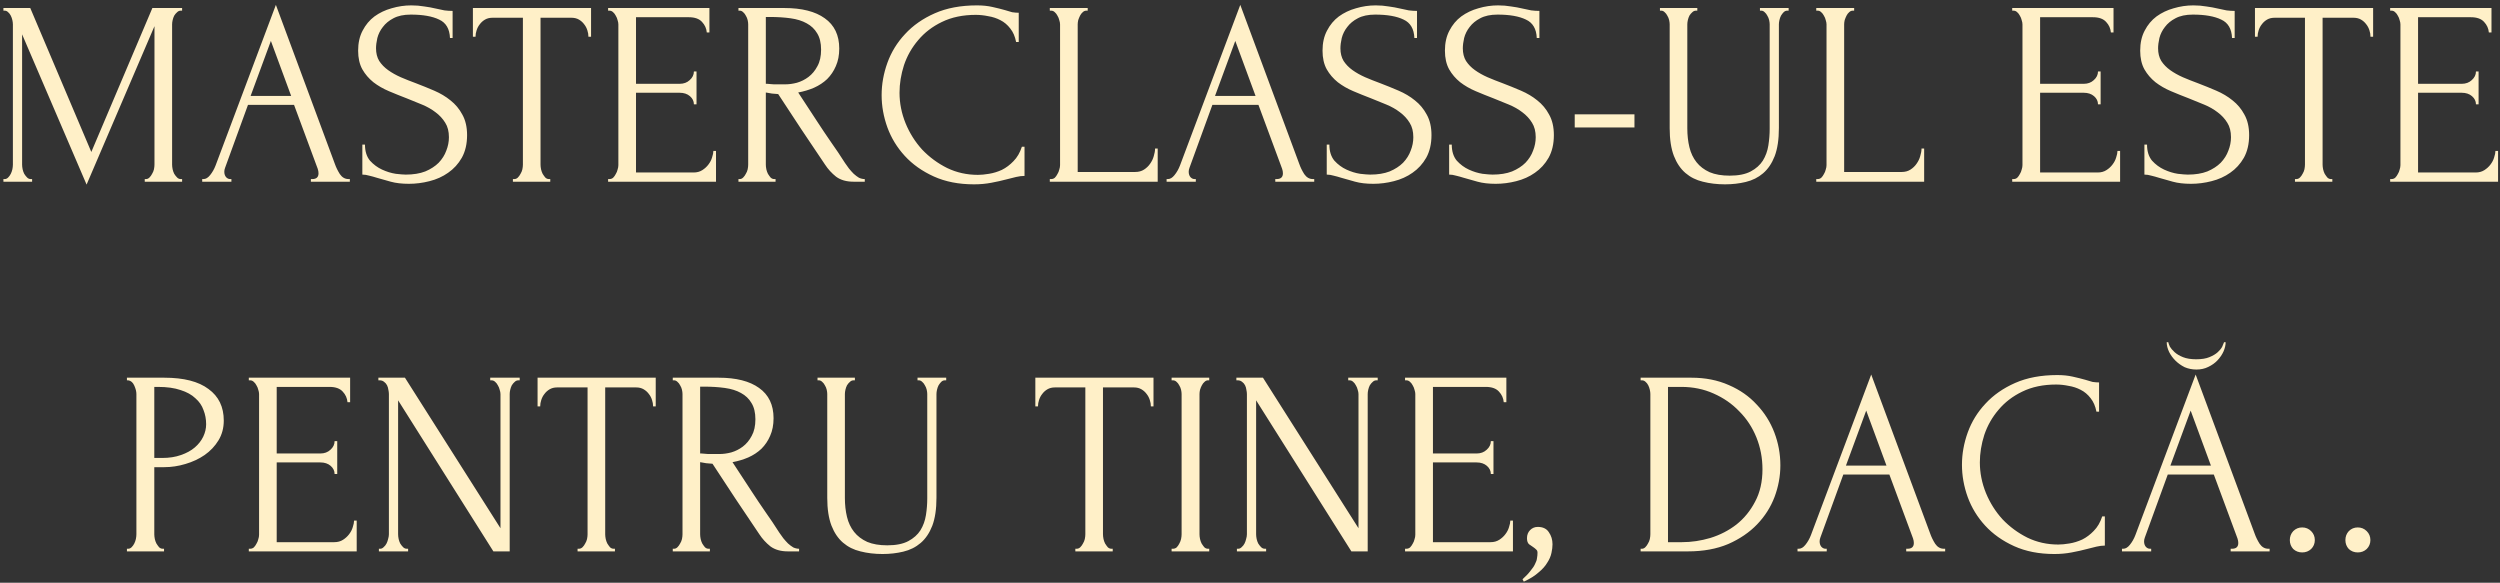 <?xml version="1.0" encoding="UTF-8"?> <svg xmlns="http://www.w3.org/2000/svg" width="399" height="93" viewBox="0 0 399 93" fill="none"><rect x="0" y="0" width="399" height="93" fill="#333333" stroke="none"/> <path d="M23.101 28.58H23.311C23.506 28.58 23.689 28.496 23.857 28.328C24.024 28.16 24.165 27.964 24.276 27.74C24.416 27.516 24.515 27.278 24.57 27.026C24.627 26.746 24.654 26.494 24.654 26.27V4.178L13.819 29.462L3.528 5.48V26.27C3.528 26.494 3.556 26.746 3.612 27.026C3.668 27.278 3.752 27.516 3.864 27.74C4.004 27.964 4.158 28.16 4.326 28.328C4.494 28.496 4.69 28.58 4.914 28.58H5.124V29H0.546V28.58H0.756C0.952 28.58 1.134 28.496 1.302 28.328C1.47 28.16 1.61 27.964 1.722 27.74C1.834 27.516 1.918 27.278 1.974 27.026C2.03 26.746 2.058 26.494 2.058 26.27V3.884C2.058 3.688 2.03 3.464 1.974 3.212C1.918 2.96 1.834 2.722 1.722 2.498C1.61 2.274 1.47 2.092 1.302 1.952C1.134 1.784 0.952 1.7 0.756 1.7H0.546V1.28H4.83L14.575 24.254L24.319 1.28H29.064V1.7H28.855C28.631 1.7 28.434 1.784 28.267 1.952C28.099 2.092 27.945 2.274 27.805 2.498C27.692 2.722 27.608 2.96 27.552 3.212C27.497 3.464 27.468 3.688 27.468 3.884V26.27C27.468 26.494 27.497 26.746 27.552 27.026C27.608 27.278 27.692 27.516 27.805 27.74C27.945 27.964 28.099 28.16 28.267 28.328C28.434 28.496 28.631 28.58 28.855 28.58H29.064V29H23.101V28.58ZM49.617 28.58H49.827C50.499 28.58 50.835 28.272 50.835 27.656C50.835 27.432 50.793 27.194 50.709 26.942L46.929 16.736H39.579L35.925 26.774C35.841 26.998 35.799 27.208 35.799 27.404C35.799 27.768 35.897 28.062 36.093 28.286C36.289 28.482 36.499 28.58 36.723 28.58H36.933V29H32.271V28.58H32.481C32.845 28.58 33.195 28.37 33.531 27.95C33.895 27.502 34.189 26.984 34.413 26.396L44.031 0.776L53.439 26.144C53.635 26.704 53.901 27.25 54.237 27.782C54.601 28.314 55.063 28.58 55.623 28.58H55.833V29H49.617V28.58ZM39.999 15.308H46.467L43.233 6.53L39.999 15.308ZM74.546 21.566C74.546 22.966 74.266 24.17 73.706 25.178C73.146 26.158 72.418 26.956 71.522 27.572C70.654 28.188 69.66 28.636 68.54 28.916C67.448 29.196 66.356 29.336 65.264 29.336C64.144 29.336 63.178 29.224 62.366 29C61.554 28.776 60.812 28.566 60.14 28.37C59.692 28.23 59.286 28.118 58.922 28.034C58.558 27.922 58.194 27.866 57.83 27.866V23.078H58.25C58.25 24.142 58.516 24.996 59.048 25.64C59.608 26.256 60.252 26.732 60.98 27.068C61.708 27.404 62.436 27.628 63.164 27.74C63.892 27.824 64.424 27.866 64.76 27.866C65.964 27.866 67 27.698 67.868 27.362C68.736 26.998 69.45 26.536 70.01 25.976C70.57 25.388 70.976 24.744 71.228 24.044C71.508 23.344 71.648 22.63 71.648 21.902C71.648 20.978 71.452 20.208 71.06 19.592C70.668 18.948 70.15 18.388 69.506 17.912C68.89 17.436 68.176 17.03 67.364 16.694C66.552 16.358 65.726 16.022 64.886 15.686C63.934 15.322 62.996 14.944 62.072 14.552C61.148 14.16 60.322 13.684 59.594 13.124C58.866 12.536 58.278 11.85 57.83 11.066C57.382 10.254 57.158 9.26 57.158 8.084C57.158 6.852 57.396 5.788 57.872 4.892C58.348 3.968 58.978 3.212 59.762 2.624C60.574 2.036 61.484 1.602 62.492 1.322C63.528 1.014 64.578 0.86 65.642 0.86C66.37 0.86 67.056 0.916 67.7 1.028C68.344 1.112 68.96 1.224 69.548 1.364C70.024 1.476 70.486 1.574 70.934 1.658C71.382 1.714 71.816 1.742 72.236 1.742V6.068H71.816C71.76 4.612 71.186 3.632 70.094 3.128C69.002 2.596 67.49 2.33 65.558 2.33C64.438 2.33 63.514 2.526 62.786 2.918C62.086 3.282 61.526 3.744 61.106 4.304C60.686 4.836 60.392 5.424 60.224 6.068C60.084 6.684 60.014 7.23 60.014 7.706C60.014 8.49 60.182 9.162 60.518 9.722C60.882 10.282 61.358 10.772 61.946 11.192C62.534 11.612 63.206 11.99 63.962 12.326C64.746 12.662 65.558 12.984 66.398 13.292C67.35 13.656 68.316 14.048 69.296 14.468C70.276 14.888 71.144 15.406 71.9 16.022C72.684 16.638 73.314 17.394 73.79 18.29C74.294 19.186 74.546 20.278 74.546 21.566ZM87.613 28.58H87.823V29H81.859V28.58H82.069C82.293 28.58 82.489 28.496 82.657 28.328C82.825 28.16 82.965 27.964 83.077 27.74C83.217 27.516 83.315 27.278 83.371 27.026C83.427 26.746 83.455 26.494 83.455 26.27V2.834H78.583C78.135 2.834 77.743 2.932 77.407 3.128C77.071 3.324 76.791 3.576 76.567 3.884C76.343 4.164 76.175 4.486 76.063 4.85C75.951 5.186 75.895 5.522 75.895 5.858H75.475V1.28H94.333V5.858H93.913C93.913 5.522 93.857 5.186 93.745 4.85C93.633 4.486 93.465 4.164 93.241 3.884C93.017 3.576 92.737 3.324 92.401 3.128C92.065 2.932 91.673 2.834 91.225 2.834H86.269V26.27C86.269 26.494 86.297 26.746 86.353 27.026C86.409 27.278 86.493 27.516 86.605 27.74C86.745 27.964 86.885 28.16 87.025 28.328C87.193 28.496 87.389 28.58 87.613 28.58ZM97.054 28.58H97.264C97.488 28.58 97.684 28.51 97.852 28.37C98.02 28.202 98.16 28.006 98.272 27.782C98.412 27.558 98.51 27.32 98.566 27.068C98.65 26.816 98.692 26.578 98.692 26.354V3.884C98.692 3.688 98.65 3.464 98.566 3.212C98.51 2.96 98.412 2.722 98.272 2.498C98.16 2.274 98.02 2.092 97.852 1.952C97.684 1.784 97.488 1.7 97.264 1.7H97.054V1.28H113.224V5.186H112.804C112.748 4.542 112.496 3.982 112.048 3.506C111.6 3.002 110.9 2.75 109.948 2.75H101.506V13.376H108.478C109.122 13.376 109.654 13.18 110.074 12.788C110.522 12.396 110.746 11.934 110.746 11.402H111.166V16.652H110.746C110.746 16.148 110.536 15.714 110.116 15.35C109.696 14.986 109.15 14.804 108.478 14.804H101.506V27.53H110.704C111.236 27.53 111.698 27.404 112.09 27.152C112.482 26.9 112.804 26.606 113.056 26.27C113.336 25.906 113.532 25.528 113.644 25.136C113.784 24.716 113.854 24.366 113.854 24.086H114.274V29H97.054V28.58ZM123.57 28.58H123.78V29H117.858V28.58H118.068C118.264 28.58 118.446 28.496 118.614 28.328C118.782 28.16 118.922 27.964 119.034 27.74C119.174 27.516 119.272 27.278 119.328 27.026C119.384 26.746 119.412 26.494 119.412 26.27V3.884C119.412 3.688 119.384 3.464 119.328 3.212C119.272 2.96 119.174 2.722 119.034 2.498C118.922 2.274 118.782 2.092 118.614 1.952C118.446 1.784 118.264 1.7 118.068 1.7H117.858V1.28H125.166C127.966 1.28 130.122 1.826 131.634 2.918C133.174 4.01 133.944 5.62 133.944 7.748C133.944 8.812 133.762 9.75 133.398 10.562C133.062 11.346 132.6 12.032 132.012 12.62C131.424 13.18 130.724 13.642 129.912 14.006C129.128 14.342 128.288 14.594 127.392 14.762L130.416 19.382C131.144 20.502 131.886 21.608 132.642 22.7C133.398 23.764 134.14 24.87 134.868 26.018C135.064 26.298 135.274 26.592 135.498 26.9C135.75 27.208 136.002 27.488 136.254 27.74C136.534 27.992 136.814 28.202 137.094 28.37C137.402 28.51 137.71 28.58 138.018 28.58V29H136.212C135.092 29 134.168 28.734 133.44 28.202C132.74 27.642 132.152 26.998 131.676 26.27C130.416 24.422 129.156 22.546 127.896 20.642C126.664 18.738 125.432 16.862 124.2 15.014C123.892 14.986 123.556 14.958 123.192 14.93C122.856 14.874 122.534 14.818 122.226 14.762V26.27C122.226 26.494 122.254 26.746 122.31 27.026C122.366 27.278 122.45 27.516 122.562 27.74C122.702 27.964 122.842 28.16 122.982 28.328C123.15 28.496 123.346 28.58 123.57 28.58ZM122.226 2.708V13.376H122.436C122.66 13.404 123.01 13.432 123.486 13.46C123.99 13.46 124.606 13.46 125.334 13.46C125.922 13.46 126.538 13.376 127.182 13.208C127.854 13.012 128.47 12.704 129.03 12.284C129.618 11.836 130.094 11.262 130.458 10.562C130.85 9.862 131.046 8.98 131.046 7.916C131.046 6.852 130.836 5.984 130.416 5.312C130.024 4.64 129.464 4.108 128.736 3.716C128.036 3.324 127.182 3.058 126.174 2.918C125.166 2.778 124.06 2.708 122.856 2.708H122.226ZM155.744 2.372C153.672 2.372 151.866 2.75 150.326 3.506C148.814 4.234 147.554 5.2 146.546 6.404C145.538 7.58 144.782 8.91 144.278 10.394C143.802 11.878 143.564 13.348 143.564 14.804C143.564 16.456 143.886 18.08 144.53 19.676C145.174 21.244 146.056 22.644 147.176 23.876C148.324 25.08 149.654 26.06 151.166 26.816C152.678 27.544 154.316 27.908 156.08 27.908C156.584 27.908 157.172 27.852 157.844 27.74C158.544 27.628 159.23 27.418 159.902 27.11C160.574 26.774 161.19 26.312 161.75 25.724C162.338 25.136 162.786 24.366 163.094 23.414H163.514V28.076C163.094 28.076 162.646 28.132 162.17 28.244C161.722 28.356 161.218 28.482 160.658 28.622C159.93 28.818 159.118 29 158.222 29.168C157.354 29.336 156.43 29.42 155.45 29.42C153.014 29.42 150.872 29 149.024 28.16C147.176 27.32 145.636 26.228 144.404 24.884C143.172 23.54 142.248 22.028 141.632 20.348C141.016 18.64 140.708 16.918 140.708 15.182C140.708 13.446 141.016 11.724 141.632 10.016C142.248 8.308 143.186 6.782 144.446 5.438C145.706 4.066 147.288 2.96 149.192 2.12C151.096 1.28 153.336 0.86 155.912 0.86C156.836 0.86 157.662 0.944 158.39 1.112C159.146 1.28 159.818 1.448 160.406 1.616C160.826 1.756 161.204 1.868 161.54 1.952C161.904 2.008 162.254 2.036 162.59 2.036V6.698H162.17C162.002 5.83 161.694 5.116 161.246 4.556C160.798 3.968 160.266 3.52 159.65 3.212C159.062 2.904 158.418 2.694 157.718 2.582C157.046 2.442 156.388 2.372 155.744 2.372ZM167.548 28.58H167.758C167.982 28.58 168.178 28.51 168.346 28.37C168.514 28.202 168.654 28.006 168.766 27.782C168.906 27.558 169.004 27.32 169.06 27.068C169.144 26.816 169.186 26.578 169.186 26.354V3.884C169.186 3.688 169.144 3.464 169.06 3.212C169.004 2.96 168.906 2.722 168.766 2.498C168.654 2.274 168.514 2.092 168.346 1.952C168.178 1.784 167.982 1.7 167.758 1.7H167.548V1.28H173.596V1.7H173.386C173.162 1.7 172.966 1.784 172.798 1.952C172.63 2.092 172.49 2.274 172.378 2.498C172.266 2.722 172.168 2.96 172.084 3.212C172.028 3.464 172 3.688 172 3.884V27.446H181.198C181.73 27.446 182.192 27.32 182.584 27.068C182.976 26.816 183.298 26.508 183.55 26.144C183.83 25.752 184.026 25.346 184.138 24.926C184.278 24.478 184.348 24.072 184.348 23.708H184.768V29H167.548V28.58ZM203.535 28.58H203.745C204.417 28.58 204.753 28.272 204.753 27.656C204.753 27.432 204.711 27.194 204.627 26.942L200.847 16.736H193.497L189.843 26.774C189.759 26.998 189.717 27.208 189.717 27.404C189.717 27.768 189.815 28.062 190.011 28.286C190.207 28.482 190.417 28.58 190.641 28.58H190.851V29H186.189V28.58H186.399C186.763 28.58 187.113 28.37 187.449 27.95C187.813 27.502 188.107 26.984 188.331 26.396L197.949 0.776L207.357 26.144C207.553 26.704 207.819 27.25 208.155 27.782C208.519 28.314 208.981 28.58 209.541 28.58H209.751V29H203.535V28.58ZM193.917 15.308H200.385L197.151 6.53L193.917 15.308ZM228.464 21.566C228.464 22.966 228.184 24.17 227.624 25.178C227.064 26.158 226.336 26.956 225.44 27.572C224.572 28.188 223.578 28.636 222.458 28.916C221.366 29.196 220.274 29.336 219.182 29.336C218.062 29.336 217.096 29.224 216.284 29C215.472 28.776 214.73 28.566 214.058 28.37C213.61 28.23 213.204 28.118 212.84 28.034C212.476 27.922 212.112 27.866 211.748 27.866V23.078H212.168C212.168 24.142 212.434 24.996 212.966 25.64C213.526 26.256 214.17 26.732 214.898 27.068C215.626 27.404 216.354 27.628 217.082 27.74C217.81 27.824 218.342 27.866 218.678 27.866C219.882 27.866 220.918 27.698 221.786 27.362C222.654 26.998 223.368 26.536 223.928 25.976C224.488 25.388 224.894 24.744 225.146 24.044C225.426 23.344 225.566 22.63 225.566 21.902C225.566 20.978 225.37 20.208 224.978 19.592C224.586 18.948 224.068 18.388 223.424 17.912C222.808 17.436 222.094 17.03 221.282 16.694C220.47 16.358 219.644 16.022 218.804 15.686C217.852 15.322 216.914 14.944 215.99 14.552C215.066 14.16 214.24 13.684 213.512 13.124C212.784 12.536 212.196 11.85 211.748 11.066C211.3 10.254 211.076 9.26 211.076 8.084C211.076 6.852 211.314 5.788 211.79 4.892C212.266 3.968 212.896 3.212 213.68 2.624C214.492 2.036 215.402 1.602 216.41 1.322C217.446 1.014 218.496 0.86 219.56 0.86C220.288 0.86 220.974 0.916 221.618 1.028C222.262 1.112 222.878 1.224 223.466 1.364C223.942 1.476 224.404 1.574 224.852 1.658C225.3 1.714 225.734 1.742 226.154 1.742V6.068H225.734C225.678 4.612 225.104 3.632 224.012 3.128C222.92 2.596 221.408 2.33 219.476 2.33C218.356 2.33 217.432 2.526 216.704 2.918C216.004 3.282 215.444 3.744 215.024 4.304C214.604 4.836 214.31 5.424 214.142 6.068C214.002 6.684 213.932 7.23 213.932 7.706C213.932 8.49 214.1 9.162 214.436 9.722C214.8 10.282 215.276 10.772 215.864 11.192C216.452 11.612 217.124 11.99 217.88 12.326C218.664 12.662 219.476 12.984 220.316 13.292C221.268 13.656 222.234 14.048 223.214 14.468C224.194 14.888 225.062 15.406 225.818 16.022C226.602 16.638 227.232 17.394 227.708 18.29C228.212 19.186 228.464 20.278 228.464 21.566ZM247.998 21.566C247.998 22.966 247.718 24.17 247.158 25.178C246.598 26.158 245.87 26.956 244.974 27.572C244.106 28.188 243.112 28.636 241.992 28.916C240.9 29.196 239.808 29.336 238.716 29.336C237.596 29.336 236.63 29.224 235.818 29C235.006 28.776 234.264 28.566 233.592 28.37C233.144 28.23 232.738 28.118 232.374 28.034C232.01 27.922 231.646 27.866 231.282 27.866V23.078H231.702C231.702 24.142 231.968 24.996 232.5 25.64C233.06 26.256 233.704 26.732 234.432 27.068C235.16 27.404 235.888 27.628 236.616 27.74C237.344 27.824 237.876 27.866 238.212 27.866C239.416 27.866 240.452 27.698 241.32 27.362C242.188 26.998 242.902 26.536 243.462 25.976C244.022 25.388 244.428 24.744 244.68 24.044C244.96 23.344 245.1 22.63 245.1 21.902C245.1 20.978 244.904 20.208 244.512 19.592C244.12 18.948 243.602 18.388 242.958 17.912C242.342 17.436 241.628 17.03 240.816 16.694C240.004 16.358 239.178 16.022 238.338 15.686C237.386 15.322 236.448 14.944 235.524 14.552C234.6 14.16 233.774 13.684 233.046 13.124C232.318 12.536 231.73 11.85 231.282 11.066C230.834 10.254 230.61 9.26 230.61 8.084C230.61 6.852 230.848 5.788 231.324 4.892C231.8 3.968 232.43 3.212 233.214 2.624C234.026 2.036 234.936 1.602 235.944 1.322C236.98 1.014 238.03 0.86 239.094 0.86C239.822 0.86 240.508 0.916 241.152 1.028C241.796 1.112 242.412 1.224 243 1.364C243.476 1.476 243.938 1.574 244.386 1.658C244.834 1.714 245.268 1.742 245.688 1.742V6.068H245.268C245.212 4.612 244.638 3.632 243.546 3.128C242.454 2.596 240.942 2.33 239.01 2.33C237.89 2.33 236.966 2.526 236.238 2.918C235.538 3.282 234.978 3.744 234.558 4.304C234.138 4.836 233.844 5.424 233.676 6.068C233.536 6.684 233.466 7.23 233.466 7.706C233.466 8.49 233.634 9.162 233.97 9.722C234.334 10.282 234.81 10.772 235.398 11.192C235.986 11.612 236.658 11.99 237.414 12.326C238.198 12.662 239.01 12.984 239.85 13.292C240.802 13.656 241.768 14.048 242.748 14.468C243.728 14.888 244.596 15.406 245.352 16.022C246.136 16.638 246.766 17.394 247.242 18.29C247.746 19.186 247.998 20.278 247.998 21.566ZM251.326 20.348V18.248H260.86V20.348H251.326ZM264.927 1.28H270.891V1.7H270.681C270.457 1.7 270.261 1.784 270.093 1.952C269.925 2.092 269.771 2.274 269.631 2.498C269.519 2.722 269.435 2.96 269.379 3.212C269.323 3.464 269.295 3.688 269.295 3.884V20.474C269.295 21.566 269.407 22.574 269.631 23.498C269.855 24.422 270.233 25.22 270.765 25.892C271.297 26.564 271.997 27.096 272.865 27.488C273.733 27.852 274.797 28.034 276.057 28.034C277.457 28.034 278.577 27.81 279.417 27.362C280.257 26.914 280.901 26.34 281.349 25.64C281.797 24.912 282.091 24.1 282.231 23.204C282.371 22.308 282.441 21.426 282.441 20.558V3.884C282.441 3.688 282.413 3.464 282.357 3.212C282.301 2.96 282.203 2.722 282.063 2.498C281.951 2.274 281.811 2.092 281.643 1.952C281.475 1.784 281.293 1.7 281.097 1.7H280.887V1.28H285.465V1.7H285.255C285.031 1.7 284.835 1.784 284.667 1.952C284.527 2.092 284.387 2.274 284.247 2.498C284.135 2.722 284.051 2.96 283.995 3.212C283.939 3.464 283.911 3.688 283.911 3.884V20.432C283.911 22.252 283.687 23.75 283.239 24.926C282.791 26.074 282.175 26.984 281.391 27.656C280.607 28.328 279.683 28.79 278.619 29.042C277.583 29.294 276.477 29.42 275.301 29.42C274.041 29.42 272.865 29.28 271.773 29C270.709 28.748 269.785 28.286 269.001 27.614C268.217 26.942 267.601 26.032 267.153 24.884C266.705 23.708 266.481 22.238 266.481 20.474V3.884C266.481 3.688 266.453 3.464 266.397 3.212C266.341 2.96 266.243 2.722 266.103 2.498C265.991 2.274 265.851 2.092 265.683 1.952C265.515 1.784 265.333 1.7 265.137 1.7H264.927V1.28ZM289.875 28.58H290.085C290.309 28.58 290.505 28.51 290.673 28.37C290.841 28.202 290.981 28.006 291.093 27.782C291.233 27.558 291.331 27.32 291.387 27.068C291.471 26.816 291.513 26.578 291.513 26.354V3.884C291.513 3.688 291.471 3.464 291.387 3.212C291.331 2.96 291.233 2.722 291.093 2.498C290.981 2.274 290.841 2.092 290.673 1.952C290.505 1.784 290.309 1.7 290.085 1.7H289.875V1.28H295.923V1.7H295.713C295.489 1.7 295.293 1.784 295.125 1.952C294.957 2.092 294.817 2.274 294.705 2.498C294.593 2.722 294.495 2.96 294.411 3.212C294.355 3.464 294.327 3.688 294.327 3.884V27.446H303.525C304.057 27.446 304.519 27.32 304.911 27.068C305.303 26.816 305.625 26.508 305.877 26.144C306.157 25.752 306.353 25.346 306.465 24.926C306.605 24.478 306.675 24.072 306.675 23.708H307.095V29H289.875V28.58ZM321.148 28.58H321.358C321.582 28.58 321.778 28.51 321.946 28.37C322.114 28.202 322.254 28.006 322.366 27.782C322.506 27.558 322.604 27.32 322.66 27.068C322.744 26.816 322.786 26.578 322.786 26.354V3.884C322.786 3.688 322.744 3.464 322.66 3.212C322.604 2.96 322.506 2.722 322.366 2.498C322.254 2.274 322.114 2.092 321.946 1.952C321.778 1.784 321.582 1.7 321.358 1.7H321.148V1.28H337.318V5.186H336.898C336.842 4.542 336.59 3.982 336.142 3.506C335.694 3.002 334.994 2.75 334.042 2.75H325.6V13.376H332.572C333.216 13.376 333.748 13.18 334.168 12.788C334.616 12.396 334.84 11.934 334.84 11.402H335.26V16.652H334.84C334.84 16.148 334.63 15.714 334.21 15.35C333.79 14.986 333.244 14.804 332.572 14.804H325.6V27.53H334.798C335.33 27.53 335.792 27.404 336.184 27.152C336.576 26.9 336.898 26.606 337.15 26.27C337.43 25.906 337.626 25.528 337.738 25.136C337.878 24.716 337.948 24.366 337.948 24.086H338.368V29H321.148V28.58ZM358.963 21.566C358.963 22.966 358.683 24.17 358.123 25.178C357.563 26.158 356.835 26.956 355.939 27.572C355.071 28.188 354.077 28.636 352.957 28.916C351.865 29.196 350.773 29.336 349.681 29.336C348.561 29.336 347.595 29.224 346.783 29C345.971 28.776 345.229 28.566 344.557 28.37C344.109 28.23 343.703 28.118 343.339 28.034C342.975 27.922 342.611 27.866 342.247 27.866V23.078H342.667C342.667 24.142 342.933 24.996 343.465 25.64C344.025 26.256 344.669 26.732 345.397 27.068C346.125 27.404 346.853 27.628 347.581 27.74C348.309 27.824 348.841 27.866 349.177 27.866C350.381 27.866 351.417 27.698 352.285 27.362C353.153 26.998 353.867 26.536 354.427 25.976C354.987 25.388 355.393 24.744 355.645 24.044C355.925 23.344 356.065 22.63 356.065 21.902C356.065 20.978 355.869 20.208 355.477 19.592C355.085 18.948 354.567 18.388 353.923 17.912C353.307 17.436 352.593 17.03 351.781 16.694C350.969 16.358 350.143 16.022 349.303 15.686C348.351 15.322 347.413 14.944 346.489 14.552C345.565 14.16 344.739 13.684 344.011 13.124C343.283 12.536 342.695 11.85 342.247 11.066C341.799 10.254 341.575 9.26 341.575 8.084C341.575 6.852 341.813 5.788 342.289 4.892C342.765 3.968 343.395 3.212 344.179 2.624C344.991 2.036 345.901 1.602 346.909 1.322C347.945 1.014 348.995 0.86 350.059 0.86C350.787 0.86 351.473 0.916 352.117 1.028C352.761 1.112 353.377 1.224 353.965 1.364C354.441 1.476 354.903 1.574 355.351 1.658C355.799 1.714 356.233 1.742 356.653 1.742V6.068H356.233C356.177 4.612 355.603 3.632 354.511 3.128C353.419 2.596 351.907 2.33 349.975 2.33C348.855 2.33 347.931 2.526 347.203 2.918C346.503 3.282 345.943 3.744 345.523 4.304C345.103 4.836 344.809 5.424 344.641 6.068C344.501 6.684 344.431 7.23 344.431 7.706C344.431 8.49 344.599 9.162 344.935 9.722C345.299 10.282 345.775 10.772 346.363 11.192C346.951 11.612 347.623 11.99 348.379 12.326C349.163 12.662 349.975 12.984 350.815 13.292C351.767 13.656 352.733 14.048 353.713 14.468C354.693 14.888 355.561 15.406 356.317 16.022C357.101 16.638 357.731 17.394 358.207 18.29C358.711 19.186 358.963 20.278 358.963 21.566ZM372.03 28.58H372.24V29H366.276V28.58H366.486C366.71 28.58 366.906 28.496 367.074 28.328C367.242 28.16 367.382 27.964 367.494 27.74C367.634 27.516 367.732 27.278 367.788 27.026C367.844 26.746 367.872 26.494 367.872 26.27V2.834H363C362.552 2.834 362.16 2.932 361.824 3.128C361.488 3.324 361.208 3.576 360.984 3.884C360.76 4.164 360.592 4.486 360.48 4.85C360.368 5.186 360.312 5.522 360.312 5.858H359.892V1.28H378.75V5.858H378.33C378.33 5.522 378.274 5.186 378.162 4.85C378.05 4.486 377.882 4.164 377.658 3.884C377.434 3.576 377.154 3.324 376.818 3.128C376.482 2.932 376.09 2.834 375.642 2.834H370.686V26.27C370.686 26.494 370.714 26.746 370.77 27.026C370.826 27.278 370.91 27.516 371.022 27.74C371.162 27.964 371.302 28.16 371.442 28.328C371.61 28.496 371.806 28.58 372.03 28.58ZM381.471 28.58H381.681C381.905 28.58 382.101 28.51 382.269 28.37C382.437 28.202 382.577 28.006 382.689 27.782C382.829 27.558 382.927 27.32 382.983 27.068C383.067 26.816 383.109 26.578 383.109 26.354V3.884C383.109 3.688 383.067 3.464 382.983 3.212C382.927 2.96 382.829 2.722 382.689 2.498C382.577 2.274 382.437 2.092 382.269 1.952C382.101 1.784 381.905 1.7 381.681 1.7H381.471V1.28H397.641V5.186H397.221C397.165 4.542 396.913 3.982 396.465 3.506C396.017 3.002 395.317 2.75 394.365 2.75H385.923V13.376H392.895C393.539 13.376 394.071 13.18 394.491 12.788C394.939 12.396 395.163 11.934 395.163 11.402H395.583V16.652H395.163C395.163 16.148 394.953 15.714 394.533 15.35C394.113 14.986 393.567 14.804 392.895 14.804H385.923V27.53H395.121C395.653 27.53 396.115 27.404 396.507 27.152C396.899 26.9 397.221 26.606 397.473 26.27C397.753 25.906 397.949 25.528 398.061 25.136C398.201 24.716 398.271 24.366 398.271 24.086H398.691V29H381.471V28.58ZM20.258 60.28H26.221C29.329 60.28 31.681 60.882 33.278 62.086C34.901 63.262 35.714 64.942 35.714 67.126C35.714 68.302 35.434 69.352 34.873 70.276C34.313 71.2 33.572 71.984 32.648 72.628C31.752 73.244 30.73 73.72 29.581 74.056C28.462 74.392 27.341 74.56 26.221 74.56H24.625V85.27C24.625 85.494 24.654 85.746 24.709 86.026C24.765 86.278 24.849 86.516 24.962 86.74C25.102 86.964 25.241 87.16 25.381 87.328C25.549 87.496 25.745 87.58 25.97 87.58H26.18V88H20.258V87.58H20.468C20.663 87.58 20.846 87.496 21.014 87.328C21.181 87.16 21.322 86.964 21.433 86.74C21.546 86.516 21.63 86.278 21.686 86.026C21.741 85.746 21.77 85.494 21.77 85.27V62.884C21.77 62.492 21.657 62.044 21.433 61.54C21.209 61.036 20.887 60.756 20.468 60.7H20.258V60.28ZM24.625 61.75V73.09H25.886C27.006 73.09 28 72.936 28.867 72.628C29.764 72.32 30.506 71.914 31.093 71.41C31.681 70.906 32.13 70.332 32.438 69.688C32.745 69.044 32.9 68.386 32.9 67.714C32.9 66.902 32.76 66.146 32.48 65.446C32.227 64.718 31.794 64.088 31.177 63.556C30.59 62.996 29.805 62.562 28.826 62.254C27.846 61.918 26.642 61.75 25.213 61.75H24.625ZM39.71 87.58H39.92C40.144 87.58 40.34 87.51 40.508 87.37C40.676 87.202 40.816 87.006 40.928 86.782C41.068 86.558 41.166 86.32 41.222 86.068C41.306 85.816 41.348 85.578 41.348 85.354V62.884C41.348 62.688 41.306 62.464 41.222 62.212C41.166 61.96 41.068 61.722 40.928 61.498C40.816 61.274 40.676 61.092 40.508 60.952C40.34 60.784 40.144 60.7 39.92 60.7H39.71V60.28H55.88V64.186H55.46C55.404 63.542 55.152 62.982 54.704 62.506C54.256 62.002 53.556 61.75 52.604 61.75H44.162V72.376H51.134C51.778 72.376 52.31 72.18 52.73 71.788C53.178 71.396 53.402 70.934 53.402 70.402H53.822V75.652H53.402C53.402 75.148 53.192 74.714 52.772 74.35C52.352 73.986 51.806 73.804 51.134 73.804H44.162V86.53H53.36C53.892 86.53 54.354 86.404 54.746 86.152C55.138 85.9 55.46 85.606 55.712 85.27C55.992 84.906 56.188 84.528 56.3 84.136C56.44 83.716 56.51 83.366 56.51 83.086H56.93V88H39.71V87.58ZM64.924 87.58H65.135V88H60.472V87.58H60.682C60.879 87.58 61.06 87.496 61.228 87.328C61.425 87.16 61.578 86.964 61.691 86.74C61.803 86.516 61.886 86.278 61.943 86.026C62.026 85.746 62.069 85.494 62.069 85.27V62.884C62.069 62.688 62.041 62.464 61.984 62.212C61.956 61.96 61.886 61.722 61.775 61.498C61.663 61.274 61.508 61.092 61.312 60.952C61.117 60.784 60.879 60.7 60.599 60.7H60.389V60.28H64.63L79.876 84.304V62.884C79.876 62.688 79.835 62.464 79.751 62.212C79.695 61.96 79.597 61.722 79.457 61.498C79.344 61.274 79.204 61.092 79.037 60.952C78.868 60.784 78.672 60.7 78.448 60.7H78.239V60.28H82.942V60.7H82.733C82.508 60.7 82.312 60.784 82.144 60.952C81.977 61.092 81.823 61.274 81.683 61.498C81.57 61.722 81.487 61.96 81.43 62.212C81.374 62.464 81.347 62.688 81.347 62.884V88H78.743L63.538 63.892V85.27C63.538 85.494 63.566 85.746 63.623 86.026C63.678 86.278 63.763 86.516 63.874 86.74C64.014 86.964 64.168 87.16 64.337 87.328C64.504 87.496 64.701 87.58 64.924 87.58ZM97.933 87.58H98.144V88H92.18V87.58H92.389C92.614 87.58 92.809 87.496 92.978 87.328C93.145 87.16 93.285 86.964 93.397 86.74C93.537 86.516 93.635 86.278 93.692 86.026C93.748 85.746 93.775 85.494 93.775 85.27V61.834H88.903C88.456 61.834 88.064 61.932 87.728 62.128C87.391 62.324 87.112 62.576 86.888 62.884C86.663 63.164 86.496 63.486 86.383 63.85C86.272 64.186 86.216 64.522 86.216 64.858H85.796V60.28H104.654V64.858H104.234C104.234 64.522 104.178 64.186 104.066 63.85C103.954 63.486 103.786 63.164 103.562 62.884C103.338 62.576 103.058 62.324 102.722 62.128C102.386 61.932 101.994 61.834 101.546 61.834H96.59V85.27C96.59 85.494 96.618 85.746 96.674 86.026C96.73 86.278 96.814 86.516 96.925 86.74C97.066 86.964 97.206 87.16 97.346 87.328C97.513 87.496 97.71 87.58 97.933 87.58ZM113.086 87.58H113.296V88H107.374V87.58H107.584C107.78 87.58 107.962 87.496 108.13 87.328C108.298 87.16 108.438 86.964 108.55 86.74C108.69 86.516 108.788 86.278 108.844 86.026C108.9 85.746 108.928 85.494 108.928 85.27V62.884C108.928 62.688 108.9 62.464 108.844 62.212C108.788 61.96 108.69 61.722 108.55 61.498C108.438 61.274 108.298 61.092 108.13 60.952C107.962 60.784 107.78 60.7 107.584 60.7H107.374V60.28H114.682C117.482 60.28 119.638 60.826 121.15 61.918C122.69 63.01 123.46 64.62 123.46 66.748C123.46 67.812 123.278 68.75 122.914 69.562C122.578 70.346 122.116 71.032 121.528 71.62C120.94 72.18 120.24 72.642 119.428 73.006C118.644 73.342 117.804 73.594 116.908 73.762L119.932 78.382C120.66 79.502 121.402 80.608 122.158 81.7C122.914 82.764 123.656 83.87 124.384 85.018C124.58 85.298 124.79 85.592 125.014 85.9C125.266 86.208 125.518 86.488 125.77 86.74C126.05 86.992 126.33 87.202 126.61 87.37C126.918 87.51 127.226 87.58 127.534 87.58V88H125.728C124.608 88 123.684 87.734 122.956 87.202C122.256 86.642 121.668 85.998 121.192 85.27C119.932 83.422 118.672 81.546 117.412 79.642C116.18 77.738 114.948 75.862 113.716 74.014C113.408 73.986 113.072 73.958 112.708 73.93C112.372 73.874 112.05 73.818 111.742 73.762V85.27C111.742 85.494 111.77 85.746 111.826 86.026C111.882 86.278 111.966 86.516 112.078 86.74C112.218 86.964 112.358 87.16 112.498 87.328C112.666 87.496 112.862 87.58 113.086 87.58ZM111.742 61.708V72.376H111.952C112.176 72.404 112.526 72.432 113.002 72.46C113.506 72.46 114.122 72.46 114.85 72.46C115.438 72.46 116.054 72.376 116.698 72.208C117.37 72.012 117.986 71.704 118.546 71.284C119.134 70.836 119.61 70.262 119.974 69.562C120.366 68.862 120.562 67.98 120.562 66.916C120.562 65.852 120.352 64.984 119.932 64.312C119.54 63.64 118.98 63.108 118.252 62.716C117.552 62.324 116.698 62.058 115.69 61.918C114.682 61.778 113.576 61.708 112.372 61.708H111.742ZM130.476 60.28H136.44V60.7H136.23C136.006 60.7 135.81 60.784 135.642 60.952C135.474 61.092 135.32 61.274 135.18 61.498C135.068 61.722 134.984 61.96 134.928 62.212C134.872 62.464 134.844 62.688 134.844 62.884V79.474C134.844 80.566 134.956 81.574 135.18 82.498C135.404 83.422 135.782 84.22 136.314 84.892C136.846 85.564 137.546 86.096 138.414 86.488C139.282 86.852 140.346 87.034 141.606 87.034C143.006 87.034 144.126 86.81 144.966 86.362C145.806 85.914 146.45 85.34 146.898 84.64C147.346 83.912 147.64 83.1 147.78 82.204C147.92 81.308 147.99 80.426 147.99 79.558V62.884C147.99 62.688 147.962 62.464 147.906 62.212C147.85 61.96 147.752 61.722 147.612 61.498C147.5 61.274 147.36 61.092 147.192 60.952C147.024 60.784 146.842 60.7 146.646 60.7H146.436V60.28H151.014V60.7H150.804C150.58 60.7 150.384 60.784 150.216 60.952C150.076 61.092 149.936 61.274 149.796 61.498C149.684 61.722 149.6 61.96 149.544 62.212C149.488 62.464 149.46 62.688 149.46 62.884V79.432C149.46 81.252 149.236 82.75 148.788 83.926C148.34 85.074 147.724 85.984 146.94 86.656C146.156 87.328 145.232 87.79 144.168 88.042C143.132 88.294 142.026 88.42 140.85 88.42C139.59 88.42 138.414 88.28 137.322 88C136.258 87.748 135.334 87.286 134.55 86.614C133.766 85.942 133.15 85.032 132.702 83.884C132.254 82.708 132.03 81.238 132.03 79.474V62.884C132.03 62.688 132.002 62.464 131.946 62.212C131.89 61.96 131.792 61.722 131.652 61.498C131.54 61.274 131.4 61.092 131.232 60.952C131.064 60.784 130.882 60.7 130.686 60.7H130.476V60.28ZM177.379 87.58H177.589V88H171.625V87.58H171.835C172.059 87.58 172.255 87.496 172.423 87.328C172.591 87.16 172.731 86.964 172.843 86.74C172.983 86.516 173.081 86.278 173.137 86.026C173.193 85.746 173.221 85.494 173.221 85.27V61.834H168.349C167.901 61.834 167.509 61.932 167.173 62.128C166.837 62.324 166.557 62.576 166.333 62.884C166.109 63.164 165.941 63.486 165.829 63.85C165.717 64.186 165.661 64.522 165.661 64.858H165.241V60.28H184.099V64.858H183.679C183.679 64.522 183.623 64.186 183.511 63.85C183.399 63.486 183.231 63.164 183.007 62.884C182.783 62.576 182.503 62.324 182.167 62.128C181.831 61.932 181.439 61.834 180.991 61.834H176.035V85.27C176.035 85.494 176.063 85.746 176.119 86.026C176.175 86.278 176.259 86.516 176.371 86.74C176.511 86.964 176.651 87.16 176.791 87.328C176.959 87.496 177.155 87.58 177.379 87.58ZM186.988 60.28H192.994V60.7H192.784C192.588 60.7 192.406 60.784 192.238 60.952C192.07 61.092 191.93 61.274 191.818 61.498C191.706 61.694 191.608 61.932 191.524 62.212C191.468 62.464 191.44 62.688 191.44 62.884V85.27C191.44 85.494 191.468 85.746 191.524 86.026C191.58 86.278 191.664 86.516 191.776 86.74C191.916 86.964 192.056 87.16 192.196 87.328C192.364 87.496 192.56 87.58 192.784 87.58H192.994V88H186.988V87.58H187.198C187.422 87.58 187.618 87.51 187.786 87.37C187.954 87.202 188.094 87.006 188.206 86.782C188.346 86.53 188.444 86.278 188.5 86.026C188.556 85.746 188.584 85.494 188.584 85.27V62.884C188.584 62.688 188.556 62.464 188.5 62.212C188.444 61.96 188.346 61.722 188.206 61.498C188.094 61.274 187.954 61.092 187.786 60.952C187.618 60.784 187.422 60.7 187.198 60.7H186.988V60.28ZM201.863 87.58H202.073V88H197.411V87.58H197.621C197.817 87.58 197.999 87.496 198.167 87.328C198.363 87.16 198.517 86.964 198.629 86.74C198.741 86.516 198.825 86.278 198.881 86.026C198.965 85.746 199.007 85.494 199.007 85.27V62.884C199.007 62.688 198.979 62.464 198.923 62.212C198.895 61.96 198.825 61.722 198.713 61.498C198.601 61.274 198.447 61.092 198.251 60.952C198.055 60.784 197.817 60.7 197.537 60.7H197.327V60.28H201.569L216.815 84.304V62.884C216.815 62.688 216.773 62.464 216.689 62.212C216.633 61.96 216.535 61.722 216.395 61.498C216.283 61.274 216.143 61.092 215.975 60.952C215.807 60.784 215.611 60.7 215.387 60.7H215.177V60.28H219.881V60.7H219.671C219.447 60.7 219.251 60.784 219.083 60.952C218.915 61.092 218.761 61.274 218.621 61.498C218.509 61.722 218.425 61.96 218.369 62.212C218.313 62.464 218.285 62.688 218.285 62.884V88H215.681L200.477 63.892V85.27C200.477 85.494 200.505 85.746 200.561 86.026C200.617 86.278 200.701 86.516 200.812 86.74C200.953 86.964 201.107 87.16 201.275 87.328C201.443 87.496 201.639 87.58 201.863 87.58ZM224.246 87.58H224.456C224.68 87.58 224.876 87.51 225.044 87.37C225.212 87.202 225.352 87.006 225.464 86.782C225.604 86.558 225.702 86.32 225.758 86.068C225.842 85.816 225.884 85.578 225.884 85.354V62.884C225.884 62.688 225.842 62.464 225.758 62.212C225.702 61.96 225.604 61.722 225.464 61.498C225.352 61.274 225.212 61.092 225.044 60.952C224.876 60.784 224.68 60.7 224.456 60.7H224.246V60.28H240.416V64.186H239.996C239.94 63.542 239.688 62.982 239.24 62.506C238.792 62.002 238.092 61.75 237.14 61.75H228.698V72.376H235.67C236.314 72.376 236.846 72.18 237.266 71.788C237.714 71.396 237.938 70.934 237.938 70.402H238.358V75.652H237.938C237.938 75.148 237.728 74.714 237.308 74.35C236.888 73.986 236.342 73.804 235.67 73.804H228.698V86.53H237.896C238.428 86.53 238.89 86.404 239.282 86.152C239.674 85.9 239.996 85.606 240.248 85.27C240.528 84.906 240.724 84.528 240.836 84.136C240.976 83.716 241.046 83.366 241.046 83.086H241.466V88H224.246V87.58ZM245.428 84.094C246.24 84.094 246.828 84.374 247.192 84.934C247.584 85.494 247.78 86.138 247.78 86.866C247.78 87.286 247.724 87.748 247.612 88.252C247.5 88.784 247.276 89.302 246.94 89.806C246.632 90.338 246.17 90.856 245.554 91.36C244.966 91.892 244.182 92.382 243.202 92.83L242.992 92.452C243.552 91.948 243.986 91.486 244.294 91.066C244.63 90.674 244.868 90.31 245.008 89.974C245.176 89.666 245.274 89.372 245.302 89.092C245.358 88.812 245.386 88.518 245.386 88.21C245.386 87.986 245.316 87.818 245.176 87.706C245.036 87.566 244.882 87.44 244.714 87.328C244.49 87.188 244.266 87.034 244.042 86.866C243.818 86.67 243.706 86.348 243.706 85.9C243.706 85.368 243.874 84.934 244.21 84.598C244.546 84.262 244.952 84.094 245.428 84.094ZM261.844 87.58H262.054C262.25 87.58 262.432 87.496 262.6 87.328C262.768 87.16 262.908 86.964 263.02 86.74C263.16 86.516 263.258 86.278 263.314 86.026C263.37 85.746 263.398 85.494 263.398 85.27V62.884C263.398 62.688 263.37 62.464 263.314 62.212C263.258 61.96 263.174 61.722 263.062 61.498C262.95 61.274 262.81 61.092 262.642 60.952C262.474 60.784 262.278 60.7 262.054 60.7H261.844V60.28H269.95C272.162 60.28 274.15 60.672 275.914 61.456C277.678 62.212 279.162 63.248 280.366 64.564C281.598 65.852 282.536 67.336 283.18 69.016C283.824 70.696 284.146 72.446 284.146 74.266C284.146 75.974 283.838 77.654 283.222 79.306C282.606 80.93 281.682 82.386 280.45 83.674C279.218 84.962 277.678 86.012 275.83 86.824C273.982 87.608 271.84 88 269.404 88H261.844V87.58ZM281.29 74.896C281.29 73.104 280.968 71.41 280.324 69.814C279.68 68.218 278.77 66.832 277.594 65.656C276.446 64.452 275.074 63.5 273.478 62.8C271.91 62.1 270.202 61.75 268.354 61.75H266.212V86.53H268.438C269.95 86.53 271.462 86.306 272.974 85.858C274.514 85.382 275.9 84.668 277.132 83.716C278.364 82.736 279.358 81.518 280.114 80.062C280.898 78.606 281.29 76.884 281.29 74.896ZM304.231 87.58H304.441C305.113 87.58 305.449 87.272 305.449 86.656C305.449 86.432 305.407 86.194 305.323 85.942L301.543 75.736H294.193L290.539 85.774C290.455 85.998 290.413 86.208 290.413 86.404C290.413 86.768 290.511 87.062 290.707 87.286C290.903 87.482 291.113 87.58 291.337 87.58H291.547V88H286.885V87.58H287.095C287.459 87.58 287.809 87.37 288.145 86.95C288.509 86.502 288.803 85.984 289.027 85.396L298.645 59.776L308.053 85.144C308.249 85.704 308.515 86.25 308.851 86.782C309.215 87.314 309.677 87.58 310.237 87.58H310.447V88H304.231V87.58ZM294.613 74.308H301.081L297.847 65.53L294.613 74.308ZM328.165 61.372C326.093 61.372 324.287 61.75 322.747 62.506C321.235 63.234 319.975 64.2 318.967 65.404C317.959 66.58 317.203 67.91 316.699 69.394C316.223 70.878 315.985 72.348 315.985 73.804C315.985 75.456 316.307 77.08 316.951 78.676C317.595 80.244 318.477 81.644 319.597 82.876C320.745 84.08 322.075 85.06 323.587 85.816C325.099 86.544 326.737 86.908 328.501 86.908C329.005 86.908 329.593 86.852 330.265 86.74C330.965 86.628 331.651 86.418 332.323 86.11C332.995 85.774 333.611 85.312 334.171 84.724C334.759 84.136 335.207 83.366 335.515 82.414H335.935V87.076C335.515 87.076 335.067 87.132 334.591 87.244C334.143 87.356 333.639 87.482 333.079 87.622C332.351 87.818 331.539 88 330.643 88.168C329.775 88.336 328.851 88.42 327.871 88.42C325.435 88.42 323.293 88 321.445 87.16C319.597 86.32 318.057 85.228 316.825 83.884C315.593 82.54 314.669 81.028 314.053 79.348C313.437 77.64 313.129 75.918 313.129 74.182C313.129 72.446 313.437 70.724 314.053 69.016C314.669 67.308 315.607 65.782 316.867 64.438C318.127 63.066 319.709 61.96 321.613 61.12C323.517 60.28 325.757 59.86 328.333 59.86C329.257 59.86 330.083 59.944 330.811 60.112C331.567 60.28 332.239 60.448 332.827 60.616C333.247 60.756 333.625 60.868 333.961 60.952C334.325 61.008 334.675 61.036 335.011 61.036V65.698H334.591C334.423 64.83 334.115 64.116 333.667 63.556C333.219 62.968 332.687 62.52 332.071 62.212C331.483 61.904 330.839 61.694 330.139 61.582C329.467 61.442 328.809 61.372 328.165 61.372ZM356.013 87.58H356.223C356.895 87.58 357.231 87.272 357.231 86.656C357.231 86.432 357.189 86.194 357.105 85.942L353.325 75.736H345.975L342.321 85.774C342.237 85.998 342.195 86.208 342.195 86.404C342.195 86.768 342.293 87.062 342.489 87.286C342.685 87.482 342.895 87.58 343.119 87.58H343.329V88H338.667V87.58H338.877C339.241 87.58 339.591 87.37 339.927 86.95C340.291 86.502 340.585 85.984 340.809 85.396L350.427 59.776L359.835 85.144C360.031 85.704 360.297 86.25 360.633 86.782C360.997 87.314 361.459 87.58 362.019 87.58H362.229V88H356.013V87.58ZM346.395 74.308H352.863L349.629 65.53L346.395 74.308ZM355.215 54.61C355.215 55.058 355.103 55.548 354.879 56.08C354.655 56.584 354.333 57.06 353.913 57.508C353.521 57.928 353.031 58.278 352.443 58.558C351.883 58.838 351.253 58.978 350.553 58.978C349.881 58.978 349.251 58.852 348.663 58.6C348.103 58.32 347.613 57.97 347.193 57.55C346.773 57.13 346.437 56.668 346.185 56.164C345.933 55.632 345.807 55.114 345.807 54.61H346.059C346.087 54.778 346.171 55.016 346.311 55.324C346.479 55.604 346.731 55.898 347.067 56.206C347.403 56.514 347.851 56.78 348.411 57.004C348.971 57.228 349.671 57.34 350.511 57.34C351.379 57.34 352.079 57.228 352.611 57.004C353.171 56.78 353.619 56.514 353.955 56.206C354.291 55.898 354.529 55.604 354.669 55.324C354.809 55.016 354.907 54.778 354.963 54.61H355.215ZM365.456 86.194C365.456 85.634 365.638 85.158 366.002 84.766C366.394 84.374 366.87 84.178 367.43 84.178C367.99 84.178 368.466 84.374 368.858 84.766C369.25 85.158 369.446 85.634 369.446 86.194C369.446 86.754 369.25 87.23 368.858 87.622C368.466 87.986 367.99 88.168 367.43 88.168C366.87 88.168 366.394 87.986 366.002 87.622C365.638 87.23 365.456 86.754 365.456 86.194ZM374.325 86.194C374.325 85.634 374.507 85.158 374.871 84.766C375.263 84.374 375.739 84.178 376.299 84.178C376.859 84.178 377.335 84.374 377.727 84.766C378.119 85.158 378.315 85.634 378.315 86.194C378.315 86.754 378.119 87.23 377.727 87.622C377.335 87.986 376.859 88.168 376.299 88.168C375.739 88.168 375.263 87.986 374.871 87.622C374.507 87.23 374.325 86.754 374.325 86.194Z" fill="#FFF0C8"></path> </svg> 